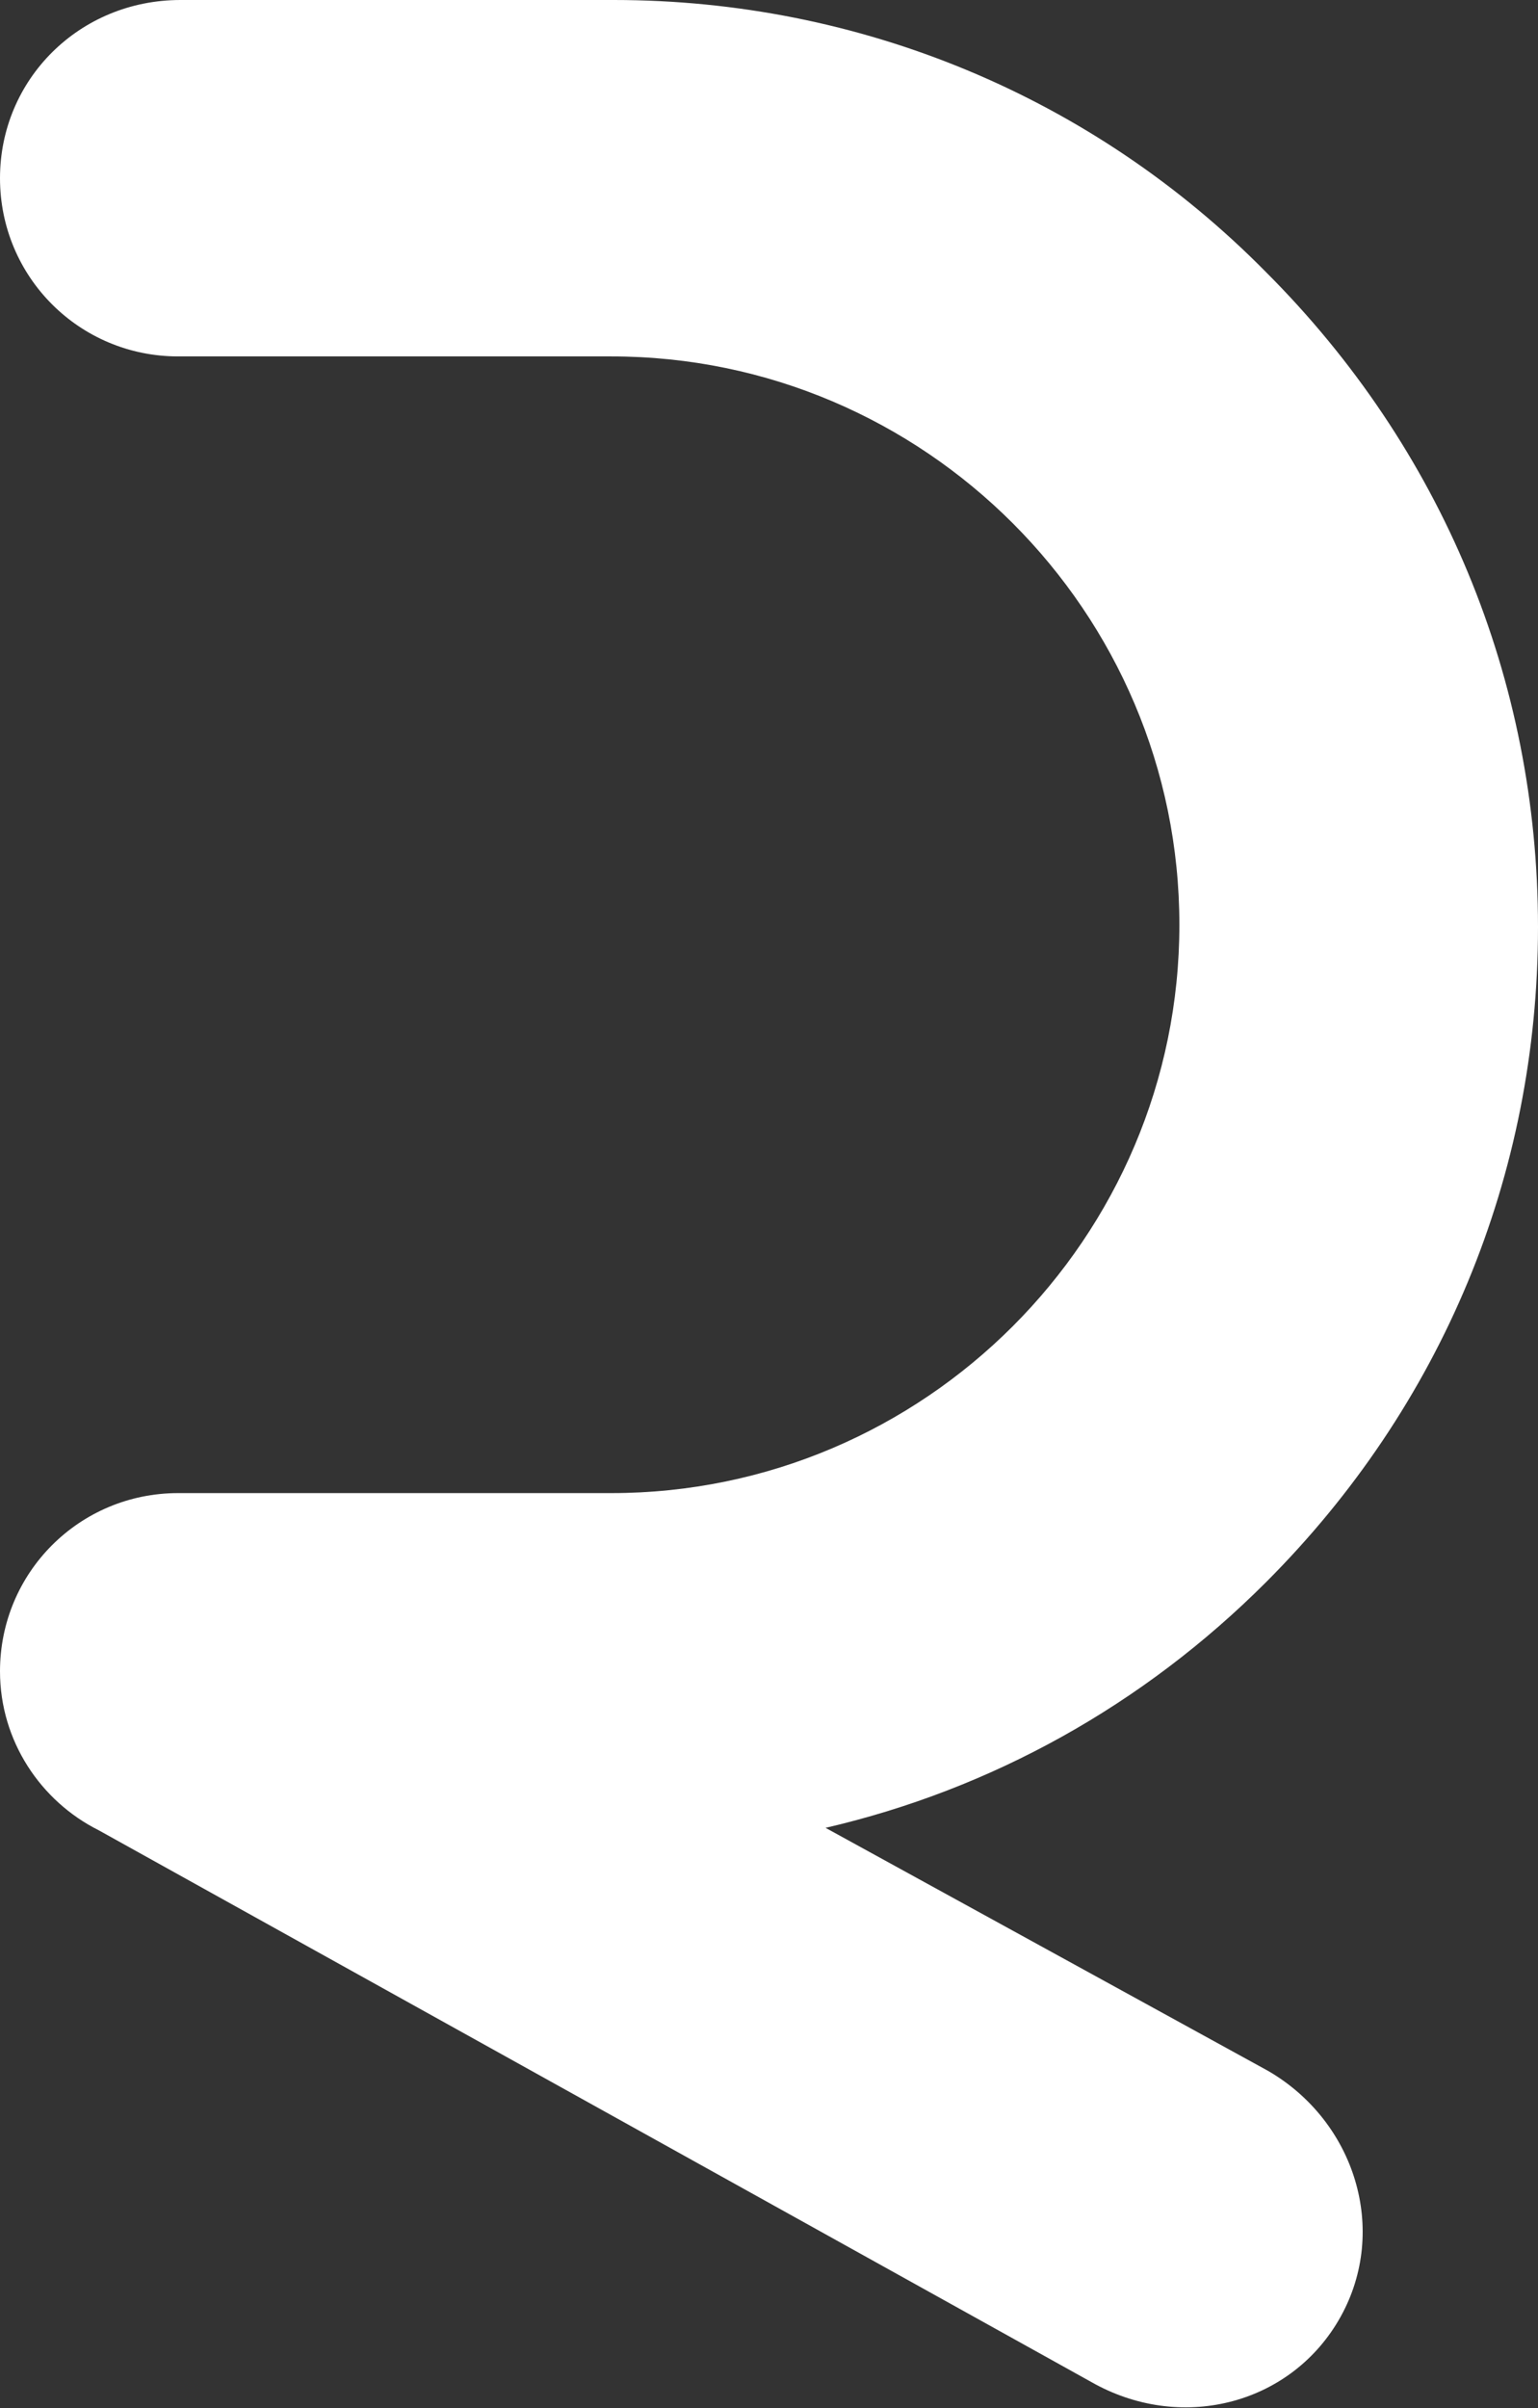 <?xml version="1.0" encoding="utf-8"?>
<!-- Generator: Adobe Illustrator 26.0.2, SVG Export Plug-In . SVG Version: 6.00 Build 0)  -->
<svg version="1.1" id="Layer_1" xmlns="http://www.w3.org/2000/svg" xmlns:xlink="http://www.w3.org/1999/xlink" x="0px" y="0px"
	 viewBox="0 0 63.9 100" style="enable-background:new 0 0 63.9 100;" xml:space="preserve">
<rect x="0" y="0" width="63.9" height="100" fill="#333333" stroke="none"/>
<style type="text/css">
	.st0{fill:#FFFFFF;}
</style>
<path class="st0" d="M52.7,86L34.3,75.9c6.9-1.6,13.2-5.1,18.3-10.2c7.3-7.3,11.3-16.9,11.3-27.2s-4-19.9-11.3-27.2
	C45.4,4,35.7,0,25.5,0h-18C3.3,0,0,3.3,0,7.4s3.3,7.4,7.4,7.4h18c13,0,23.6,10.6,23.6,23.6c0,13-10.6,23.6-23.6,23.6h-18
	c-4.1,0-7.4,3.3-7.4,7.4c0,2.9,1.7,5.4,4.1,6.6L45.5,99c3.7,2,8.2,0.8,10.2-2.8C57.7,92.6,56.3,88.1,52.7,86z"/>
</svg>
